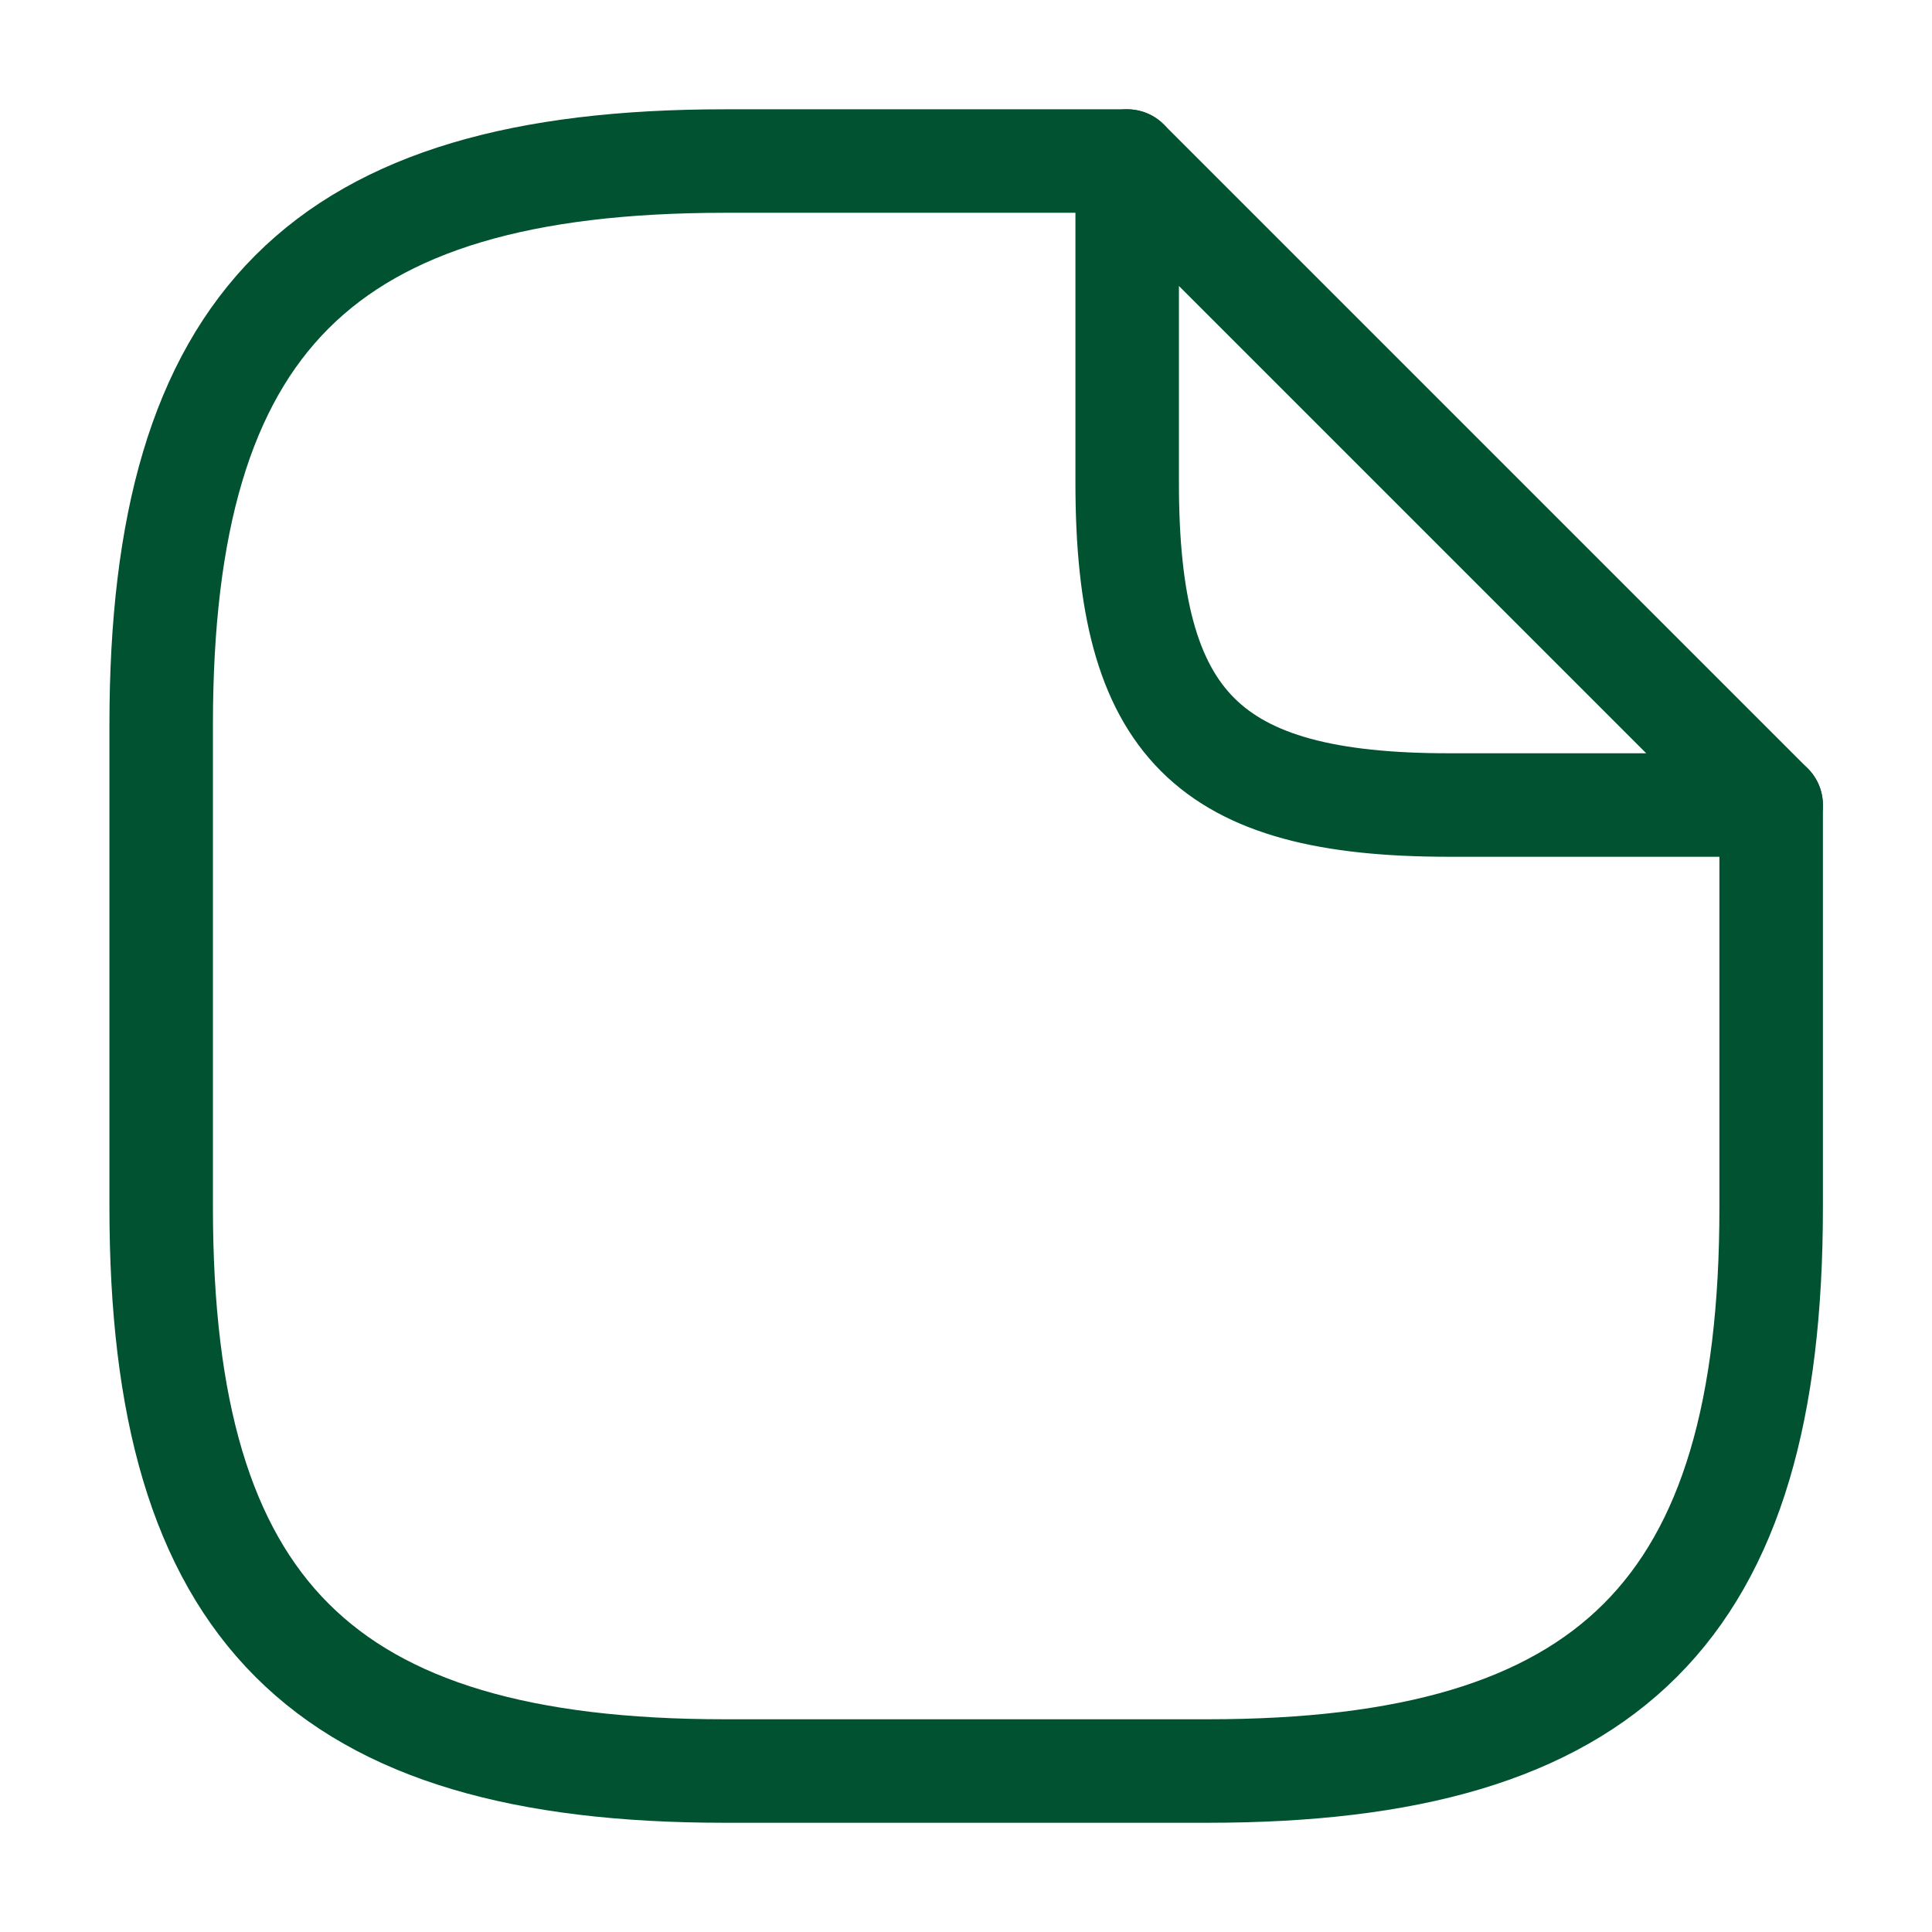 <svg width="28" height="28" viewBox="0 0 28 28" fill="none" xmlns="http://www.w3.org/2000/svg">
<path d="M25.669 11.667V17.501C25.669 23.334 23.336 25.667 17.503 25.667H10.503C4.669 25.667 2.336 23.334 2.336 17.501V10.501C2.336 4.667 4.669 2.334 10.503 2.334H16.336" stroke="#005231" stroke-width="1.5" stroke-linecap="round" stroke-linejoin="round"/>
<path d="M25.669 11.667H21.003C17.503 11.667 16.336 10.501 16.336 7.001V2.334L25.669 11.667Z" stroke="#005231" stroke-width="1.5" stroke-linecap="round" stroke-linejoin="round"/>
</svg>
